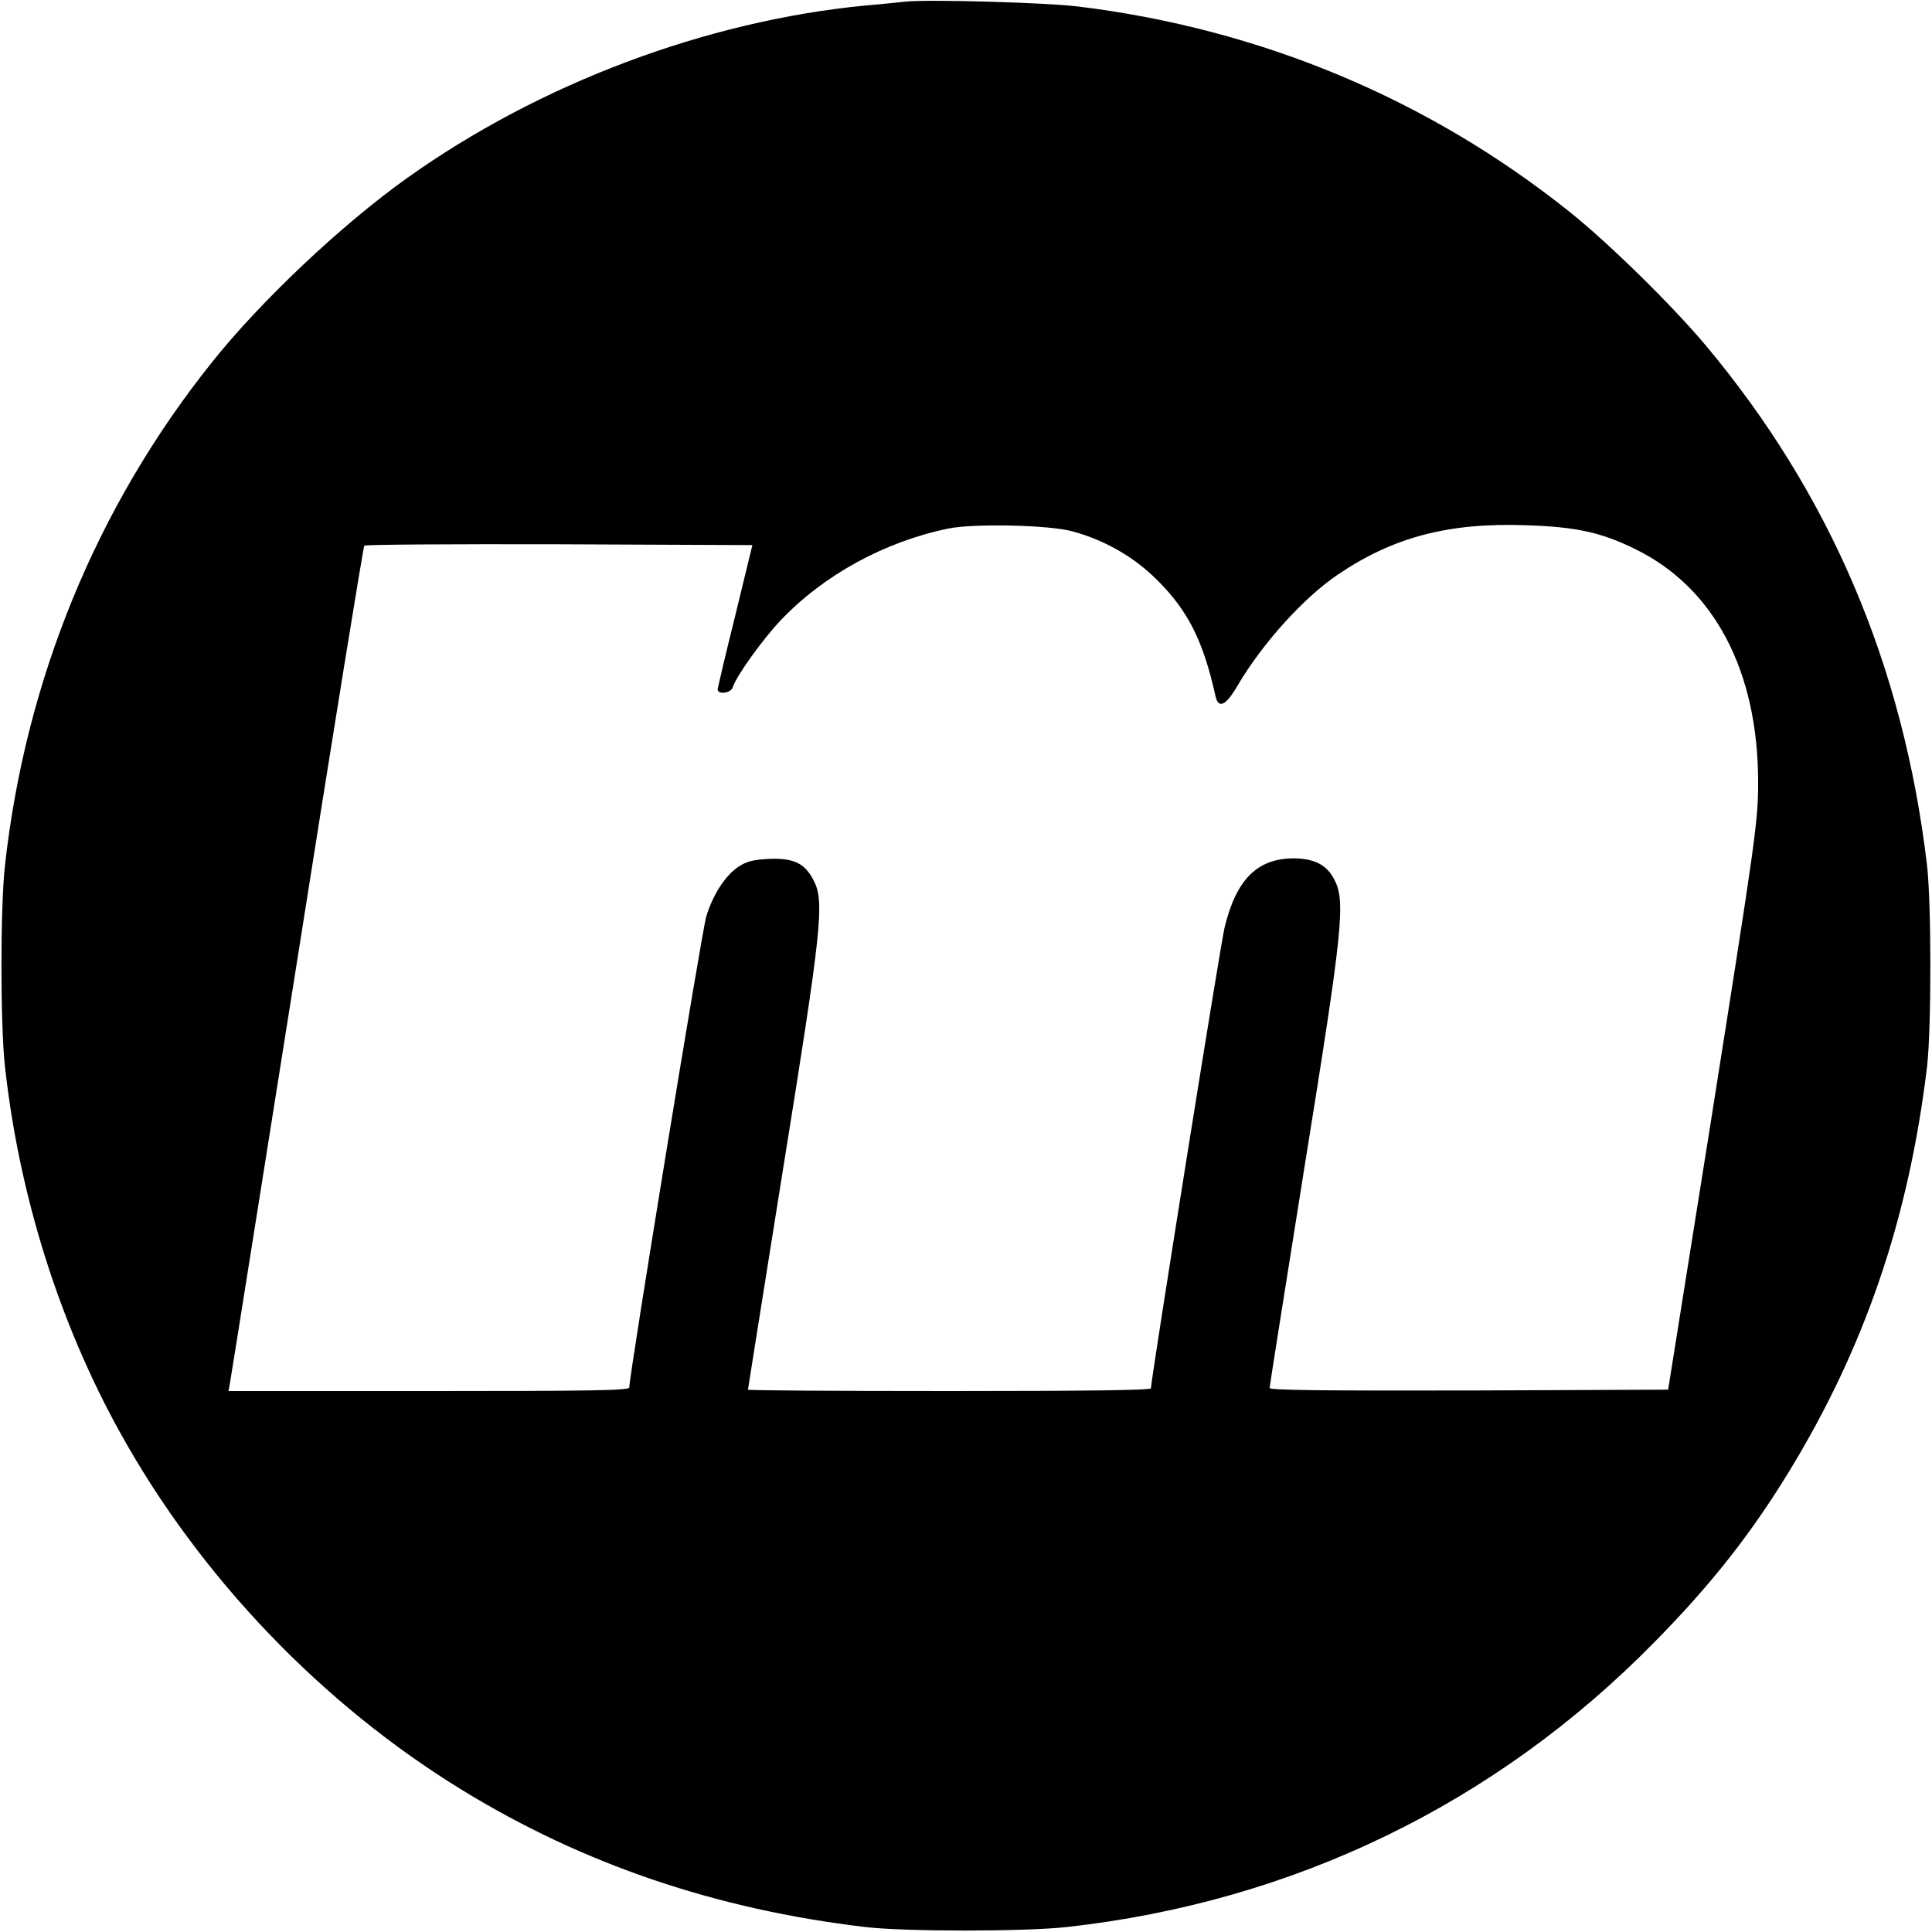 <?xml version="1.0" standalone="no"?>
<!DOCTYPE svg PUBLIC "-//W3C//DTD SVG 20010904//EN"
 "http://www.w3.org/TR/2001/REC-SVG-20010904/DTD/svg10.dtd">
<svg version="1.0" xmlns="http://www.w3.org/2000/svg"
 width="700pt" height="700pt" viewBox="0 0 700 700"
 preserveAspectRatio="xMidYMid meet">
<g transform="translate(0,700) scale(0.1,-0.1)"
fill="#000000" stroke="none">
<path d="M3280 6994 c-19 -2 -84 -9 -145 -14 -578 -56 -1180 -283 -1660 -625
-237 -169 -531 -446 -709 -670 -416 -521 -673 -1147 -748 -1820 -17 -155 -17
-575 0 -730 52 -469 198 -931 418 -1327 290 -523 731 -983 1239 -1294 439
-269 920 -432 1460 -496 145 -17 576 -17 730 0 822 91 1556 447 2131 1034 203
206 348 390 487 618 274 449 433 916 499 1465 16 136 16 592 0 730 -86 725
-352 1347 -803 1885 -122 145 -351 370 -494 484 -510 407 -1117 661 -1775 742
-117 15 -553 27 -630 18z m605 -1919 c116 -31 224 -93 306 -175 113 -112 168
-220 213 -422 11 -48 38 -34 80 38 90 153 239 318 363 402 201 136 401 189
682 179 181 -6 270 -25 395 -86 287 -140 446 -442 446 -845 0 -143 -8 -197
-173 -1241 l-153 -960 -722 -3 c-528 -1 -722 1 -722 9 0 6 57 365 126 798 140
869 150 966 108 1045 -27 53 -73 76 -149 76 -130 -1 -206 -77 -248 -250 -14
-55 -267 -1640 -267 -1670 0 -7 -230 -10 -730 -10 -401 0 -730 2 -730 5 0 2
57 359 126 792 142 882 152 976 112 1053 -32 63 -73 82 -164 78 -55 -3 -79 -9
-108 -28 -49 -33 -92 -100 -117 -180 -16 -53 -279 -1662 -279 -1707 0 -11
-135 -13 -726 -13 l-726 0 5 28 c3 15 112 702 243 1527 130 825 240 1503 244
1508 3 4 321 6 706 5 l700 -3 -62 -255 c-35 -140 -63 -261 -64 -267 0 -21 48
-15 55 7 13 41 107 172 173 242 157 165 376 285 608 333 93 19 365 13 449 -10z"/>
</g>
</svg>
